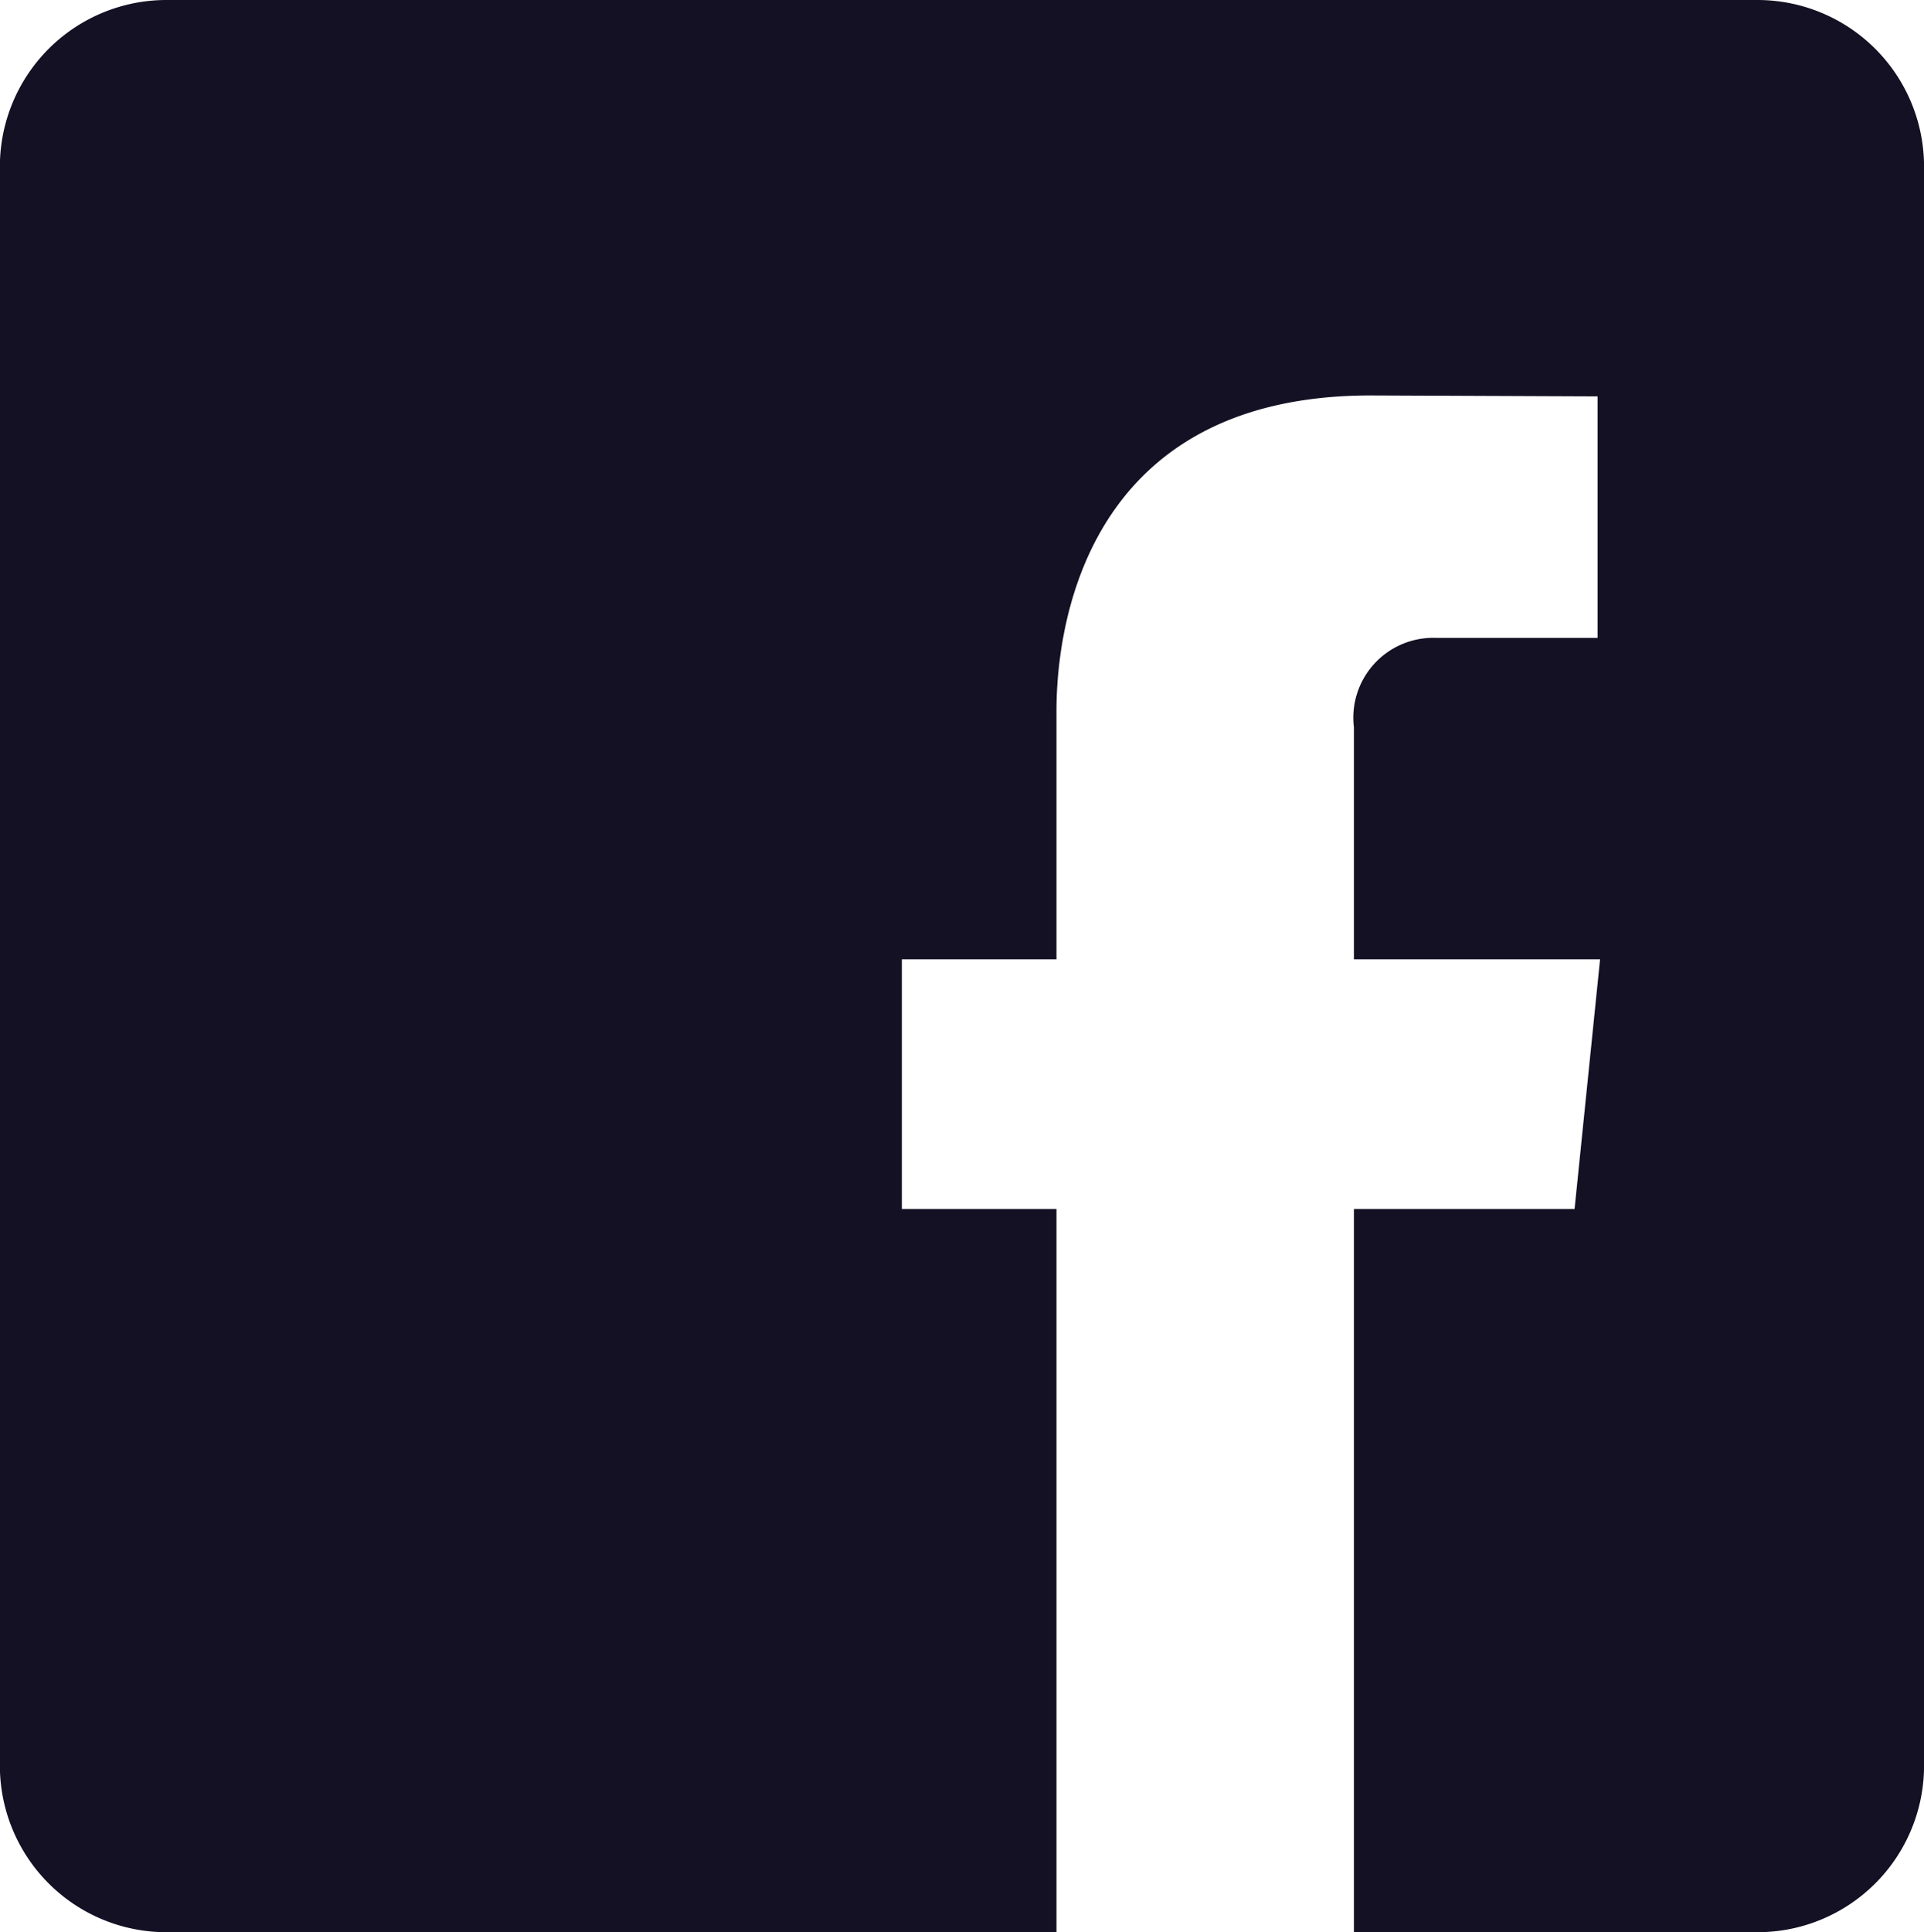 <?xml version="1.0" encoding="UTF-8"?>
<svg xmlns="http://www.w3.org/2000/svg" width="65.952" height="66.223" viewBox="0 0 65.952 66.223">
  <path id="rs_Facebook" d="M1459.37,1092.688h-54.558a5.71,5.71,0,0,0-5.7,5.721v54.781a5.708,5.708,0,0,0,5.7,5.721h30.518v-24.787h-5.3v-8.556h5.3v-8.513c0-2.537.776-10.812,10.77-10.814l7.778.032v8.278h-5.514a2.738,2.738,0,0,0-2.838,3.062v7.955h8.438l-.874,8.556h-7.564v24.787h13.844a5.709,5.709,0,0,0,5.7-5.721v-54.781a5.711,5.711,0,0,0-5.7-5.721" transform="translate(-1399.116 -1092.688)" fill="#141124"></path>
</svg>
